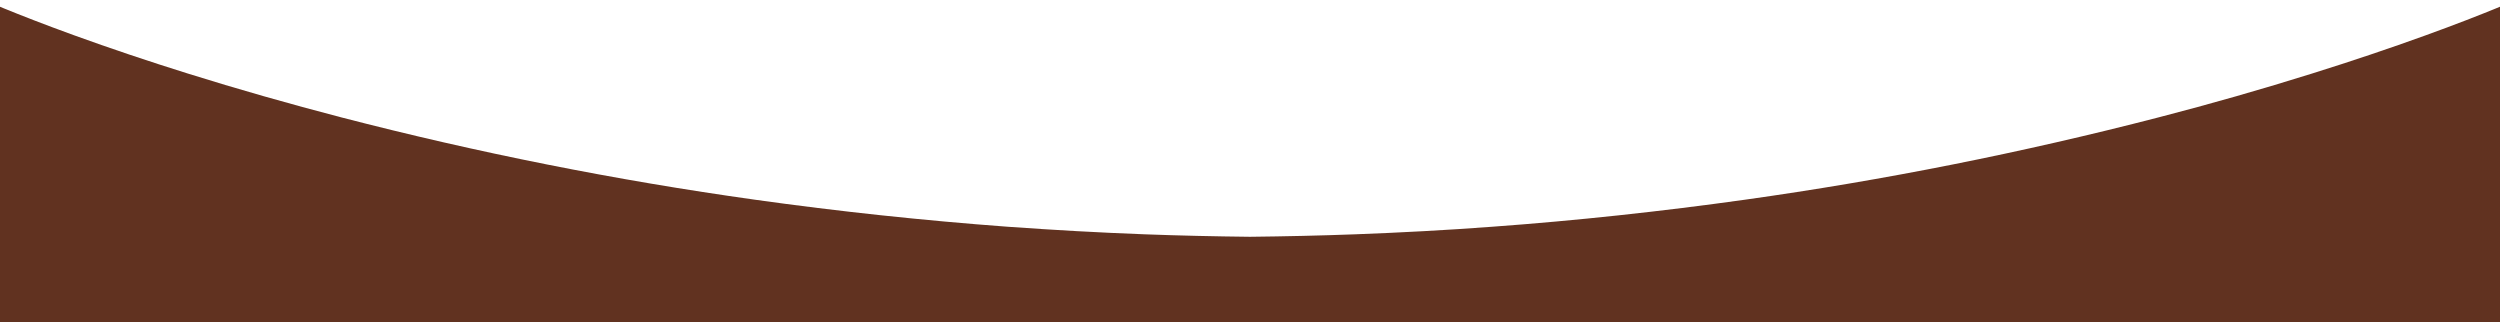 <?xml version="1.0" encoding="utf-8"?>
<!-- Generator: Adobe Illustrator 26.3.1, SVG Export Plug-In . SVG Version: 6.00 Build 0)  -->
<svg version="1.1" id="ART" xmlns="http://www.w3.org/2000/svg" xmlns:xlink="http://www.w3.org/1999/xlink" x="0px" y="0px"
	 viewBox="0 0 1920.5 247.6" style="enable-background:new 0 0 1920.5 247.6;" xml:space="preserve">
<style type="text/css">
	.st0{fill:#613220;}
</style>
<path class="st0" d="M1863.5,27.1c-27.6,10-57,19.9-87.4,29.4c-38,11.9-77.7,23.3-118,33.7c-104.6,27.1-210.6,48.2-317.5,63.2
	c-64.2,9-129.7,16.1-194.5,20.8c-34.8,2.6-70.2,4.5-105.1,5.8c-26.8,1-53.9,1.6-80.8,1.9c-26.9-0.3-54-0.9-80.8-1.9
	c-34.9-1.3-70.2-3.3-105.1-5.8c-64.8-4.8-130.3-11.8-194.5-20.8c-107-15-213-36.1-317.5-63.2c-40.3-10.5-80-21.8-118-33.7
	C113.9,47,84.5,37.1,56.9,27.1C10,10.1-15.8-1.5-16-1.6v24.2v313.5v1.4h1.7l0,0h1949l0,0h1.7v-1.4V22.6V-1.6
	C1936.2-1.5,1910.5,10.1,1863.5,27.1z"/>
</svg>
